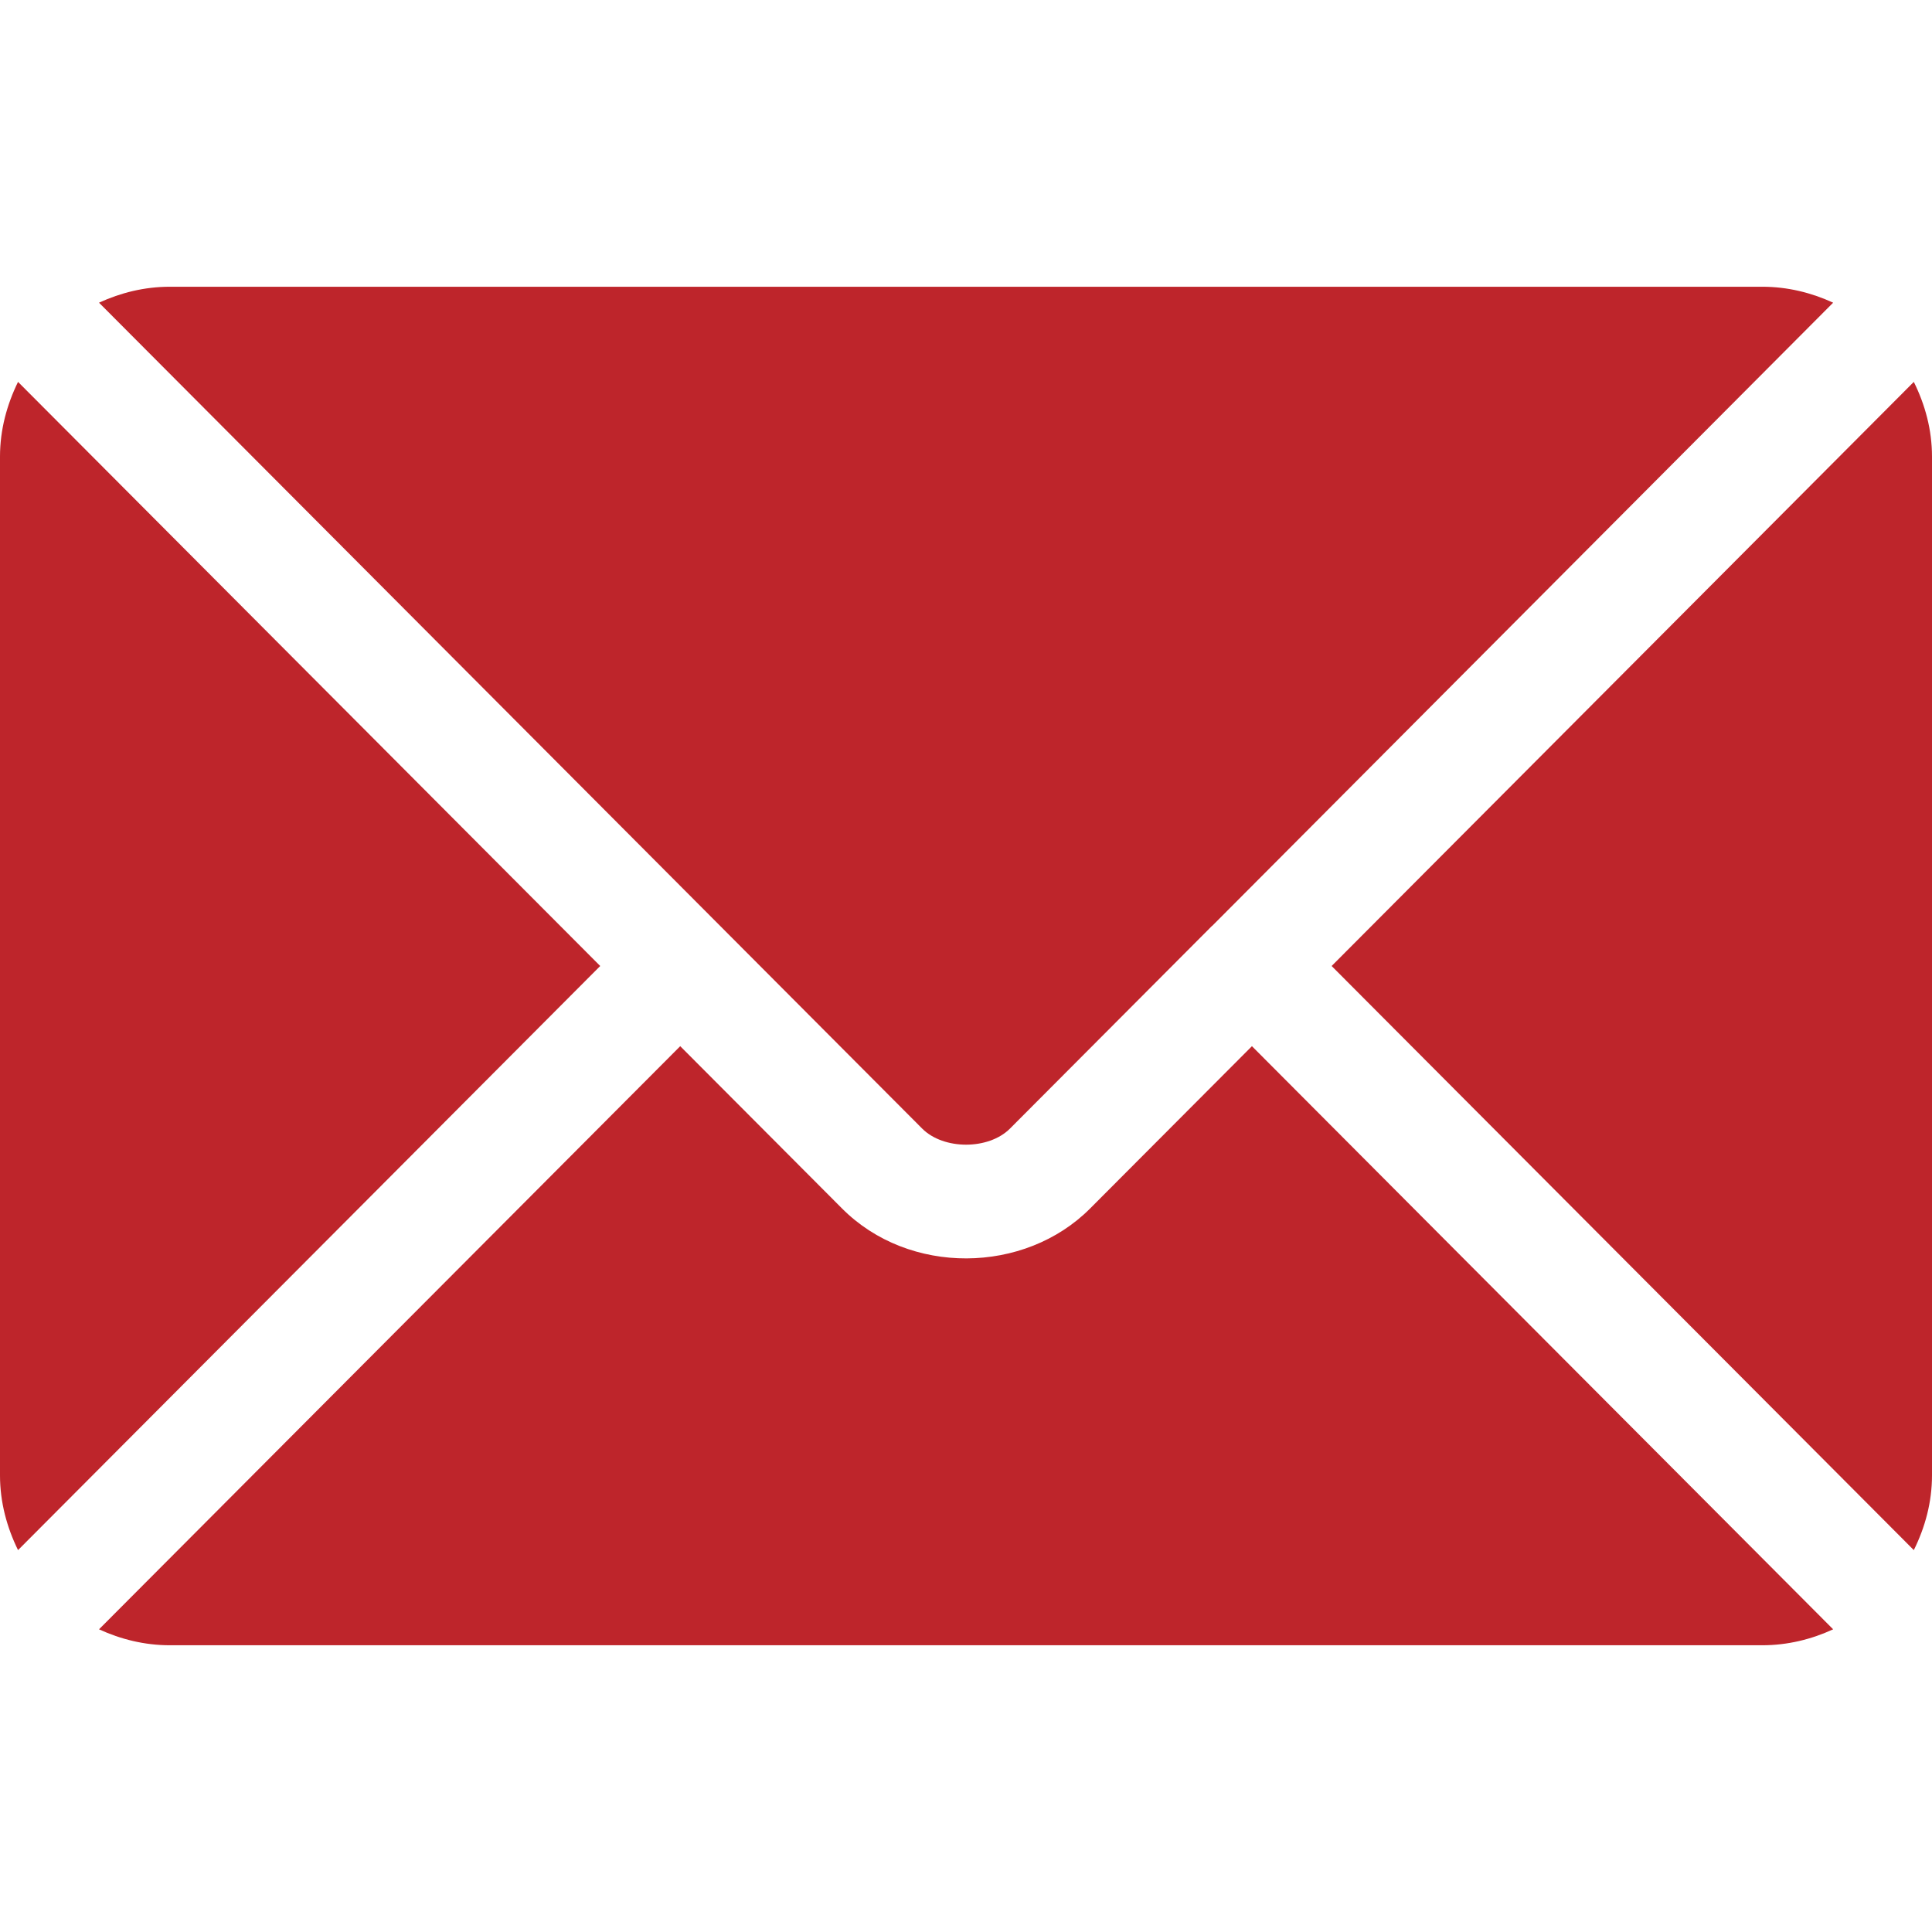 <?xml version="1.0" encoding="UTF-8"?>
<svg xmlns="http://www.w3.org/2000/svg" width="12" height="12" viewBox="0 0 12 12" fill="none">
  <path d="M7.776 6.498L6.771 7.506C6.364 7.915 5.646 7.924 5.23 7.506L4.225 6.498L0.615 10.12C0.75 10.182 0.898 10.219 1.055 10.219H10.946C11.103 10.219 11.252 10.182 11.386 10.12L7.776 6.498Z" fill="#BE252B"></path>
  <path d="M10.946 1.781H1.055C0.898 1.781 0.75 1.818 0.615 1.88L4.473 5.751C4.473 5.751 4.473 5.751 4.473 5.751C4.474 5.751 4.474 5.752 4.474 5.752L5.728 7.01C5.861 7.143 6.14 7.143 6.273 7.01L7.527 5.752C7.527 5.752 7.527 5.751 7.528 5.751C7.528 5.751 7.528 5.751 7.529 5.751L11.386 1.88C11.251 1.818 11.103 1.781 10.946 1.781Z" fill="#BE252B"></path>
  <path d="M0.112 2.372C0.043 2.513 0 2.669 0 2.836V9.164C0 9.331 0.043 9.487 0.112 9.628L3.728 6L0.112 2.372Z" fill="#BE252B"></path>
  <path d="M11.887 2.372L8.271 6L11.887 9.628C11.957 9.487 12 9.331 12 9.164V2.836C12 2.669 11.957 2.513 11.887 2.372Z" fill="#BE252B"></path>
</svg>
